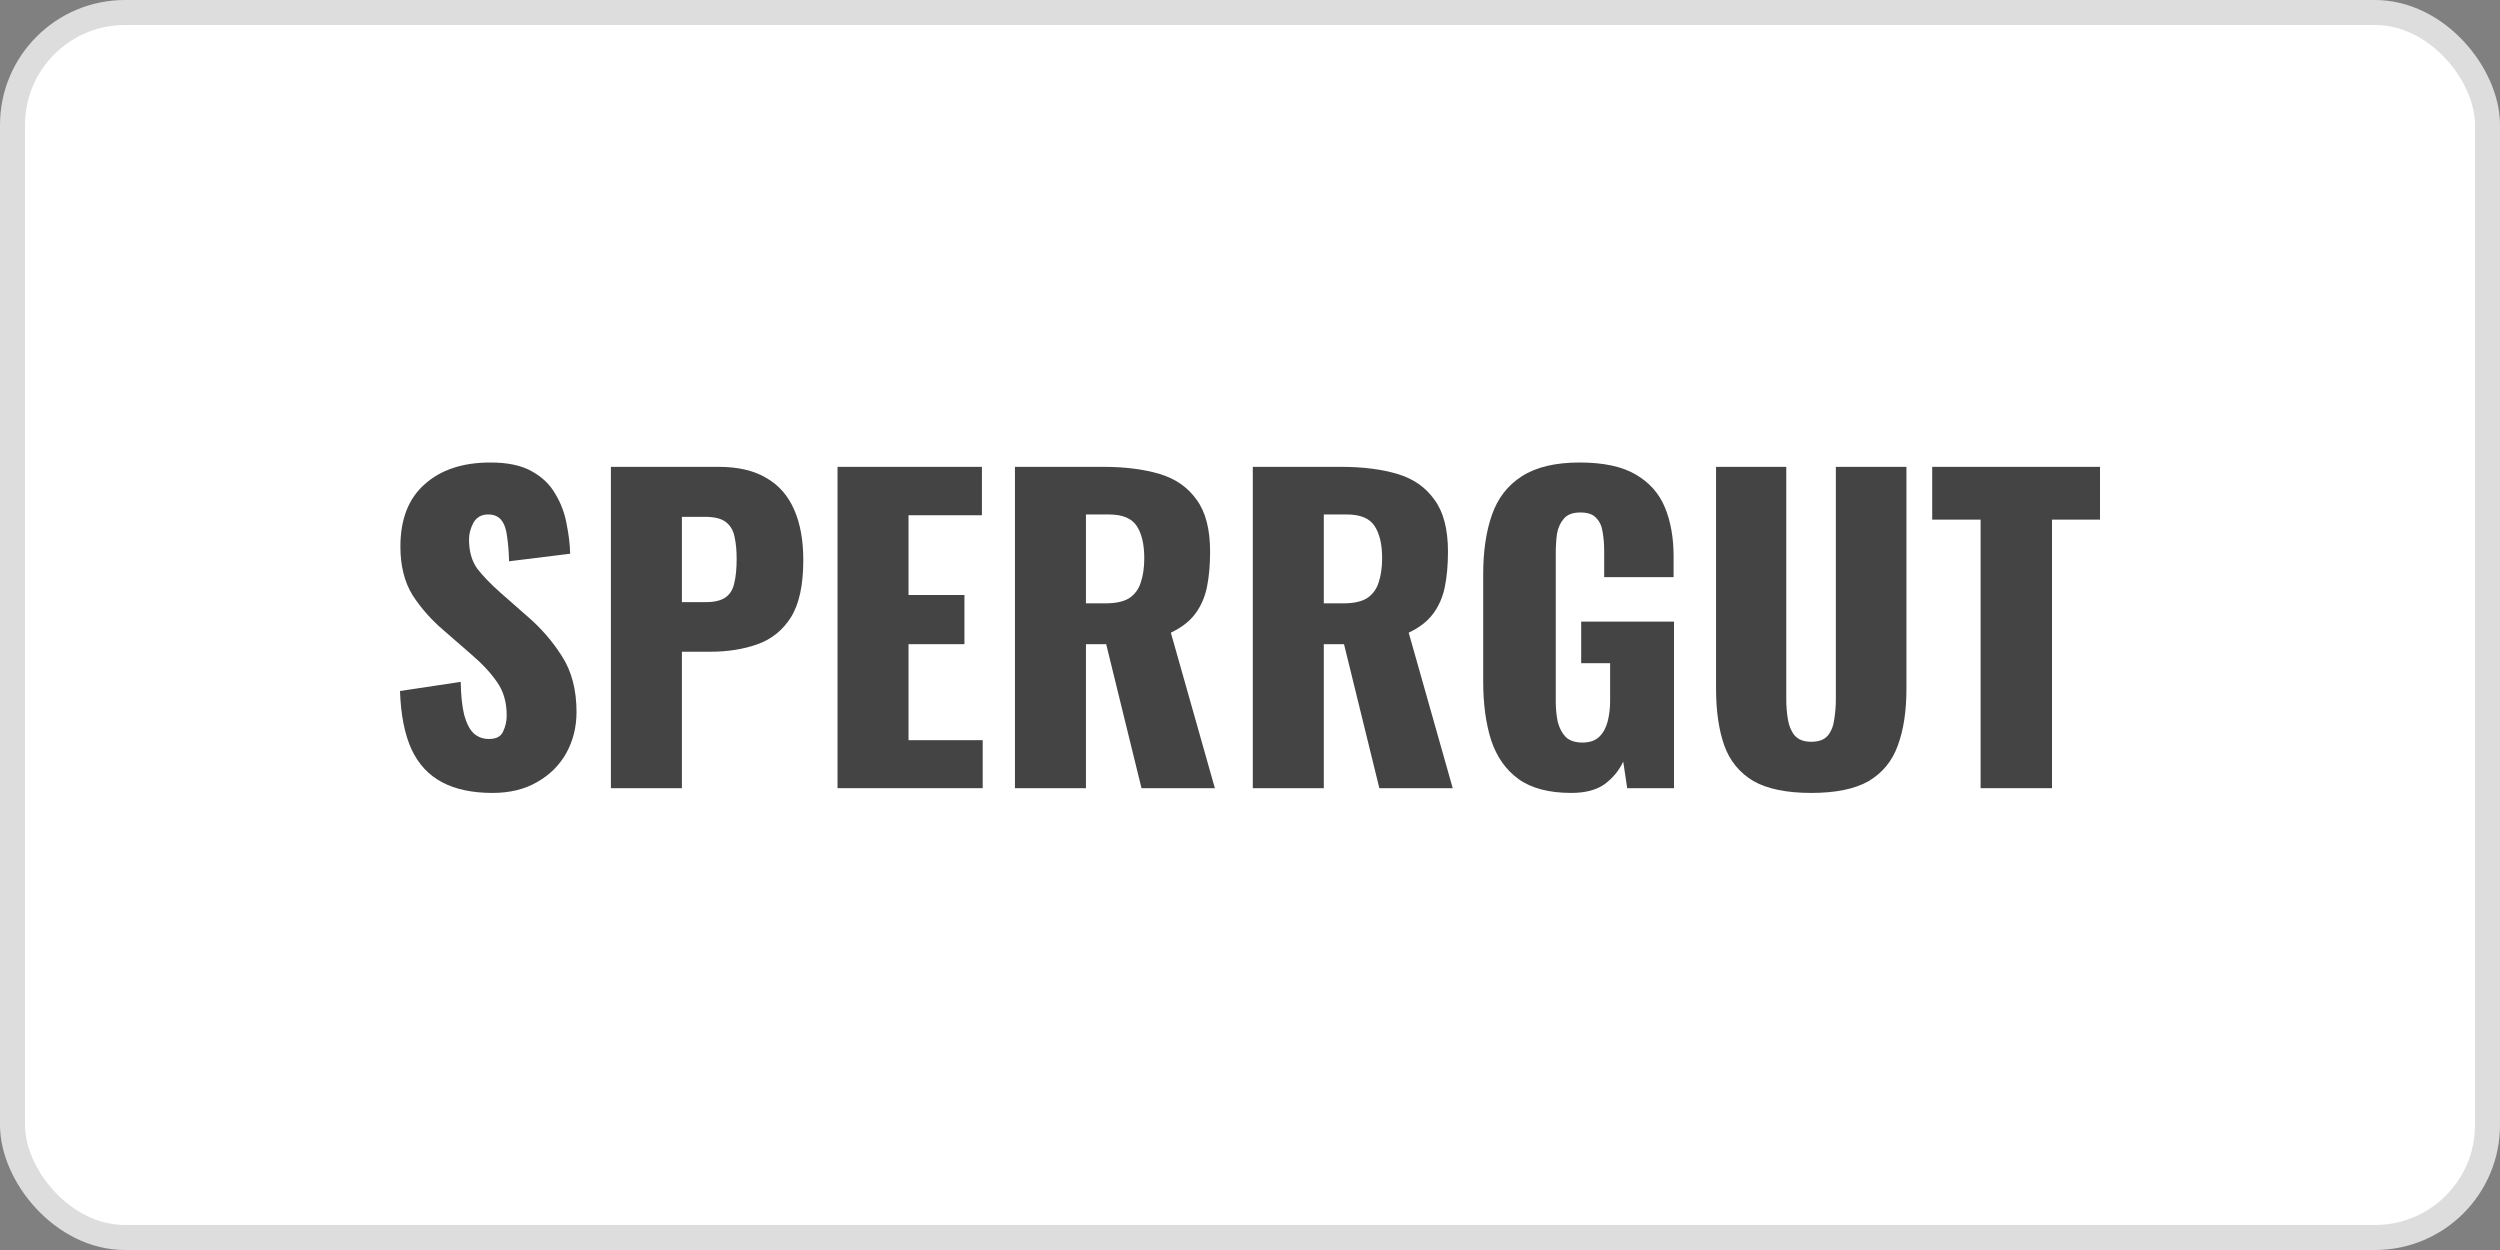 <svg width="100" height="50" viewBox="0 0 100 50" fill="none" xmlns="http://www.w3.org/2000/svg">
<rect x="0" y="0" width="100" height="50" fill="#808080" stroke="none"/>
<rect x="0.5" y="0.5" width="99" height="49" rx="4.5" fill="white"/>
<rect x="0.5" y="0.5" width="99" height="49" rx="4.5" stroke="#DDDDDD"/>
<path d="M19.697 31.717C18.893 31.717 18.221 31.575 17.682 31.289C17.142 31.003 16.735 30.564 16.46 29.972C16.185 29.369 16.032 28.592 16 27.64L18.428 27.275C18.438 27.825 18.486 28.269 18.57 28.607C18.666 28.946 18.793 29.189 18.951 29.337C19.121 29.485 19.322 29.559 19.554 29.559C19.851 29.559 20.041 29.459 20.125 29.258C20.221 29.057 20.268 28.845 20.268 28.623C20.268 28.094 20.141 27.65 19.887 27.291C19.634 26.92 19.29 26.55 18.856 26.18L17.745 25.212C17.259 24.799 16.846 24.334 16.508 23.816C16.18 23.287 16.016 22.636 16.016 21.864C16.016 20.774 16.338 19.944 16.984 19.373C17.629 18.791 18.507 18.5 19.618 18.5C20.305 18.5 20.855 18.616 21.268 18.849C21.691 19.082 22.008 19.389 22.22 19.769C22.442 20.14 22.59 20.536 22.664 20.959C22.749 21.372 22.797 21.769 22.807 22.149L20.363 22.451C20.353 22.07 20.326 21.742 20.284 21.467C20.252 21.182 20.178 20.965 20.062 20.817C19.946 20.658 19.766 20.579 19.523 20.579C19.258 20.579 19.062 20.69 18.935 20.912C18.819 21.134 18.761 21.356 18.761 21.578C18.761 22.054 18.872 22.446 19.094 22.752C19.327 23.049 19.628 23.361 19.998 23.689L21.062 24.625C21.622 25.101 22.093 25.64 22.474 26.243C22.865 26.846 23.061 27.592 23.061 28.48C23.061 29.084 22.923 29.634 22.648 30.131C22.373 30.617 21.982 31.003 21.474 31.289C20.977 31.575 20.385 31.717 19.697 31.717Z" fill="#444444"/>
<path d="M24.436 31.527V18.674H28.752C29.524 18.674 30.159 18.823 30.656 19.119C31.153 19.404 31.524 19.828 31.767 20.388C32.01 20.938 32.132 21.61 32.132 22.403C32.132 23.398 31.968 24.159 31.64 24.688C31.312 25.207 30.868 25.566 30.307 25.767C29.746 25.968 29.117 26.069 28.419 26.069H27.276V31.527H24.436ZM27.276 24.085H28.229C28.578 24.085 28.842 24.022 29.022 23.895C29.202 23.768 29.318 23.578 29.371 23.324C29.434 23.07 29.466 22.747 29.466 22.356C29.466 22.028 29.44 21.742 29.387 21.499C29.344 21.245 29.233 21.044 29.053 20.896C28.874 20.748 28.593 20.674 28.213 20.674H27.276V24.085Z" fill="#444444"/>
<path d="M33.501 31.527V18.674H39.277V20.61H36.341V23.8H38.578V25.767H36.341V29.607H39.308V31.527H33.501Z" fill="#444444"/>
<path d="M40.598 31.527V18.674H44.136C45.004 18.674 45.755 18.77 46.389 18.96C47.024 19.151 47.516 19.494 47.865 19.991C48.225 20.478 48.404 21.171 48.404 22.07C48.404 22.599 48.362 23.07 48.278 23.482C48.193 23.895 48.034 24.255 47.802 24.561C47.579 24.858 47.257 25.106 46.834 25.307L48.595 31.527H45.66L44.247 25.767H43.438V31.527H40.598ZM43.438 24.133H44.231C44.633 24.133 44.946 24.064 45.168 23.927C45.39 23.779 45.543 23.572 45.628 23.308C45.723 23.033 45.771 22.705 45.771 22.324C45.771 21.774 45.67 21.346 45.469 21.039C45.268 20.732 44.898 20.579 44.358 20.579H43.438V24.133Z" fill="#444444"/>
<path d="M50.112 31.527V18.674H53.65C54.518 18.674 55.269 18.77 55.904 18.96C56.538 19.151 57.03 19.494 57.379 19.991C57.739 20.478 57.919 21.171 57.919 22.07C57.919 22.599 57.876 23.07 57.792 23.482C57.707 23.895 57.548 24.255 57.316 24.561C57.094 24.858 56.771 25.106 56.348 25.307L58.109 31.527H55.174L53.761 25.767H52.952V31.527H50.112ZM52.952 24.133H53.746C54.148 24.133 54.46 24.064 54.682 23.927C54.904 23.779 55.057 23.572 55.142 23.308C55.237 23.033 55.285 22.705 55.285 22.324C55.285 21.774 55.184 21.346 54.983 21.039C54.782 20.732 54.412 20.579 53.873 20.579H52.952V24.133Z" fill="#444444"/>
<path d="M62.85 31.717C61.962 31.717 61.258 31.532 60.74 31.162C60.232 30.792 59.867 30.273 59.645 29.607C59.433 28.93 59.328 28.153 59.328 27.275V22.959C59.328 22.049 59.444 21.261 59.677 20.595C59.91 19.928 60.306 19.415 60.867 19.055C61.438 18.685 62.21 18.5 63.183 18.5C64.135 18.5 64.881 18.659 65.421 18.976C65.971 19.293 66.362 19.732 66.595 20.293C66.828 20.854 66.944 21.509 66.944 22.261V23.086H64.167V22.038C64.167 21.763 64.146 21.509 64.104 21.277C64.072 21.044 63.987 20.859 63.85 20.721C63.723 20.573 63.511 20.499 63.215 20.499C62.908 20.499 62.686 20.584 62.549 20.753C62.411 20.912 62.321 21.113 62.279 21.356C62.247 21.599 62.231 21.853 62.231 22.118V28.068C62.231 28.354 62.258 28.623 62.311 28.877C62.374 29.12 62.48 29.322 62.628 29.48C62.787 29.628 63.009 29.702 63.294 29.702C63.591 29.702 63.818 29.623 63.977 29.464C64.135 29.306 64.246 29.099 64.31 28.845C64.373 28.592 64.405 28.322 64.405 28.036V26.529H63.247V24.863H66.96V31.527H65.088L64.929 30.464C64.76 30.824 64.511 31.125 64.183 31.368C63.855 31.601 63.411 31.717 62.85 31.717Z" fill="#444444"/>
<path d="M72.45 31.717C71.467 31.717 70.694 31.559 70.134 31.241C69.584 30.913 69.198 30.443 68.975 29.829C68.753 29.205 68.642 28.444 68.642 27.544V18.674H71.451V27.973C71.451 28.237 71.472 28.502 71.514 28.766C71.556 29.031 71.646 29.247 71.784 29.417C71.932 29.586 72.154 29.671 72.45 29.671C72.757 29.671 72.979 29.586 73.117 29.417C73.254 29.247 73.339 29.031 73.371 28.766C73.413 28.502 73.434 28.237 73.434 27.973V18.674H76.258V27.544C76.258 28.444 76.142 29.205 75.909 29.829C75.687 30.443 75.301 30.913 74.751 31.241C74.201 31.559 73.434 31.717 72.45 31.717Z" fill="#444444"/>
<path d="M79.224 31.527V20.785H77.288V18.674H84V20.785H82.08V31.527H79.224Z" fill="#444444"/>
</svg>
